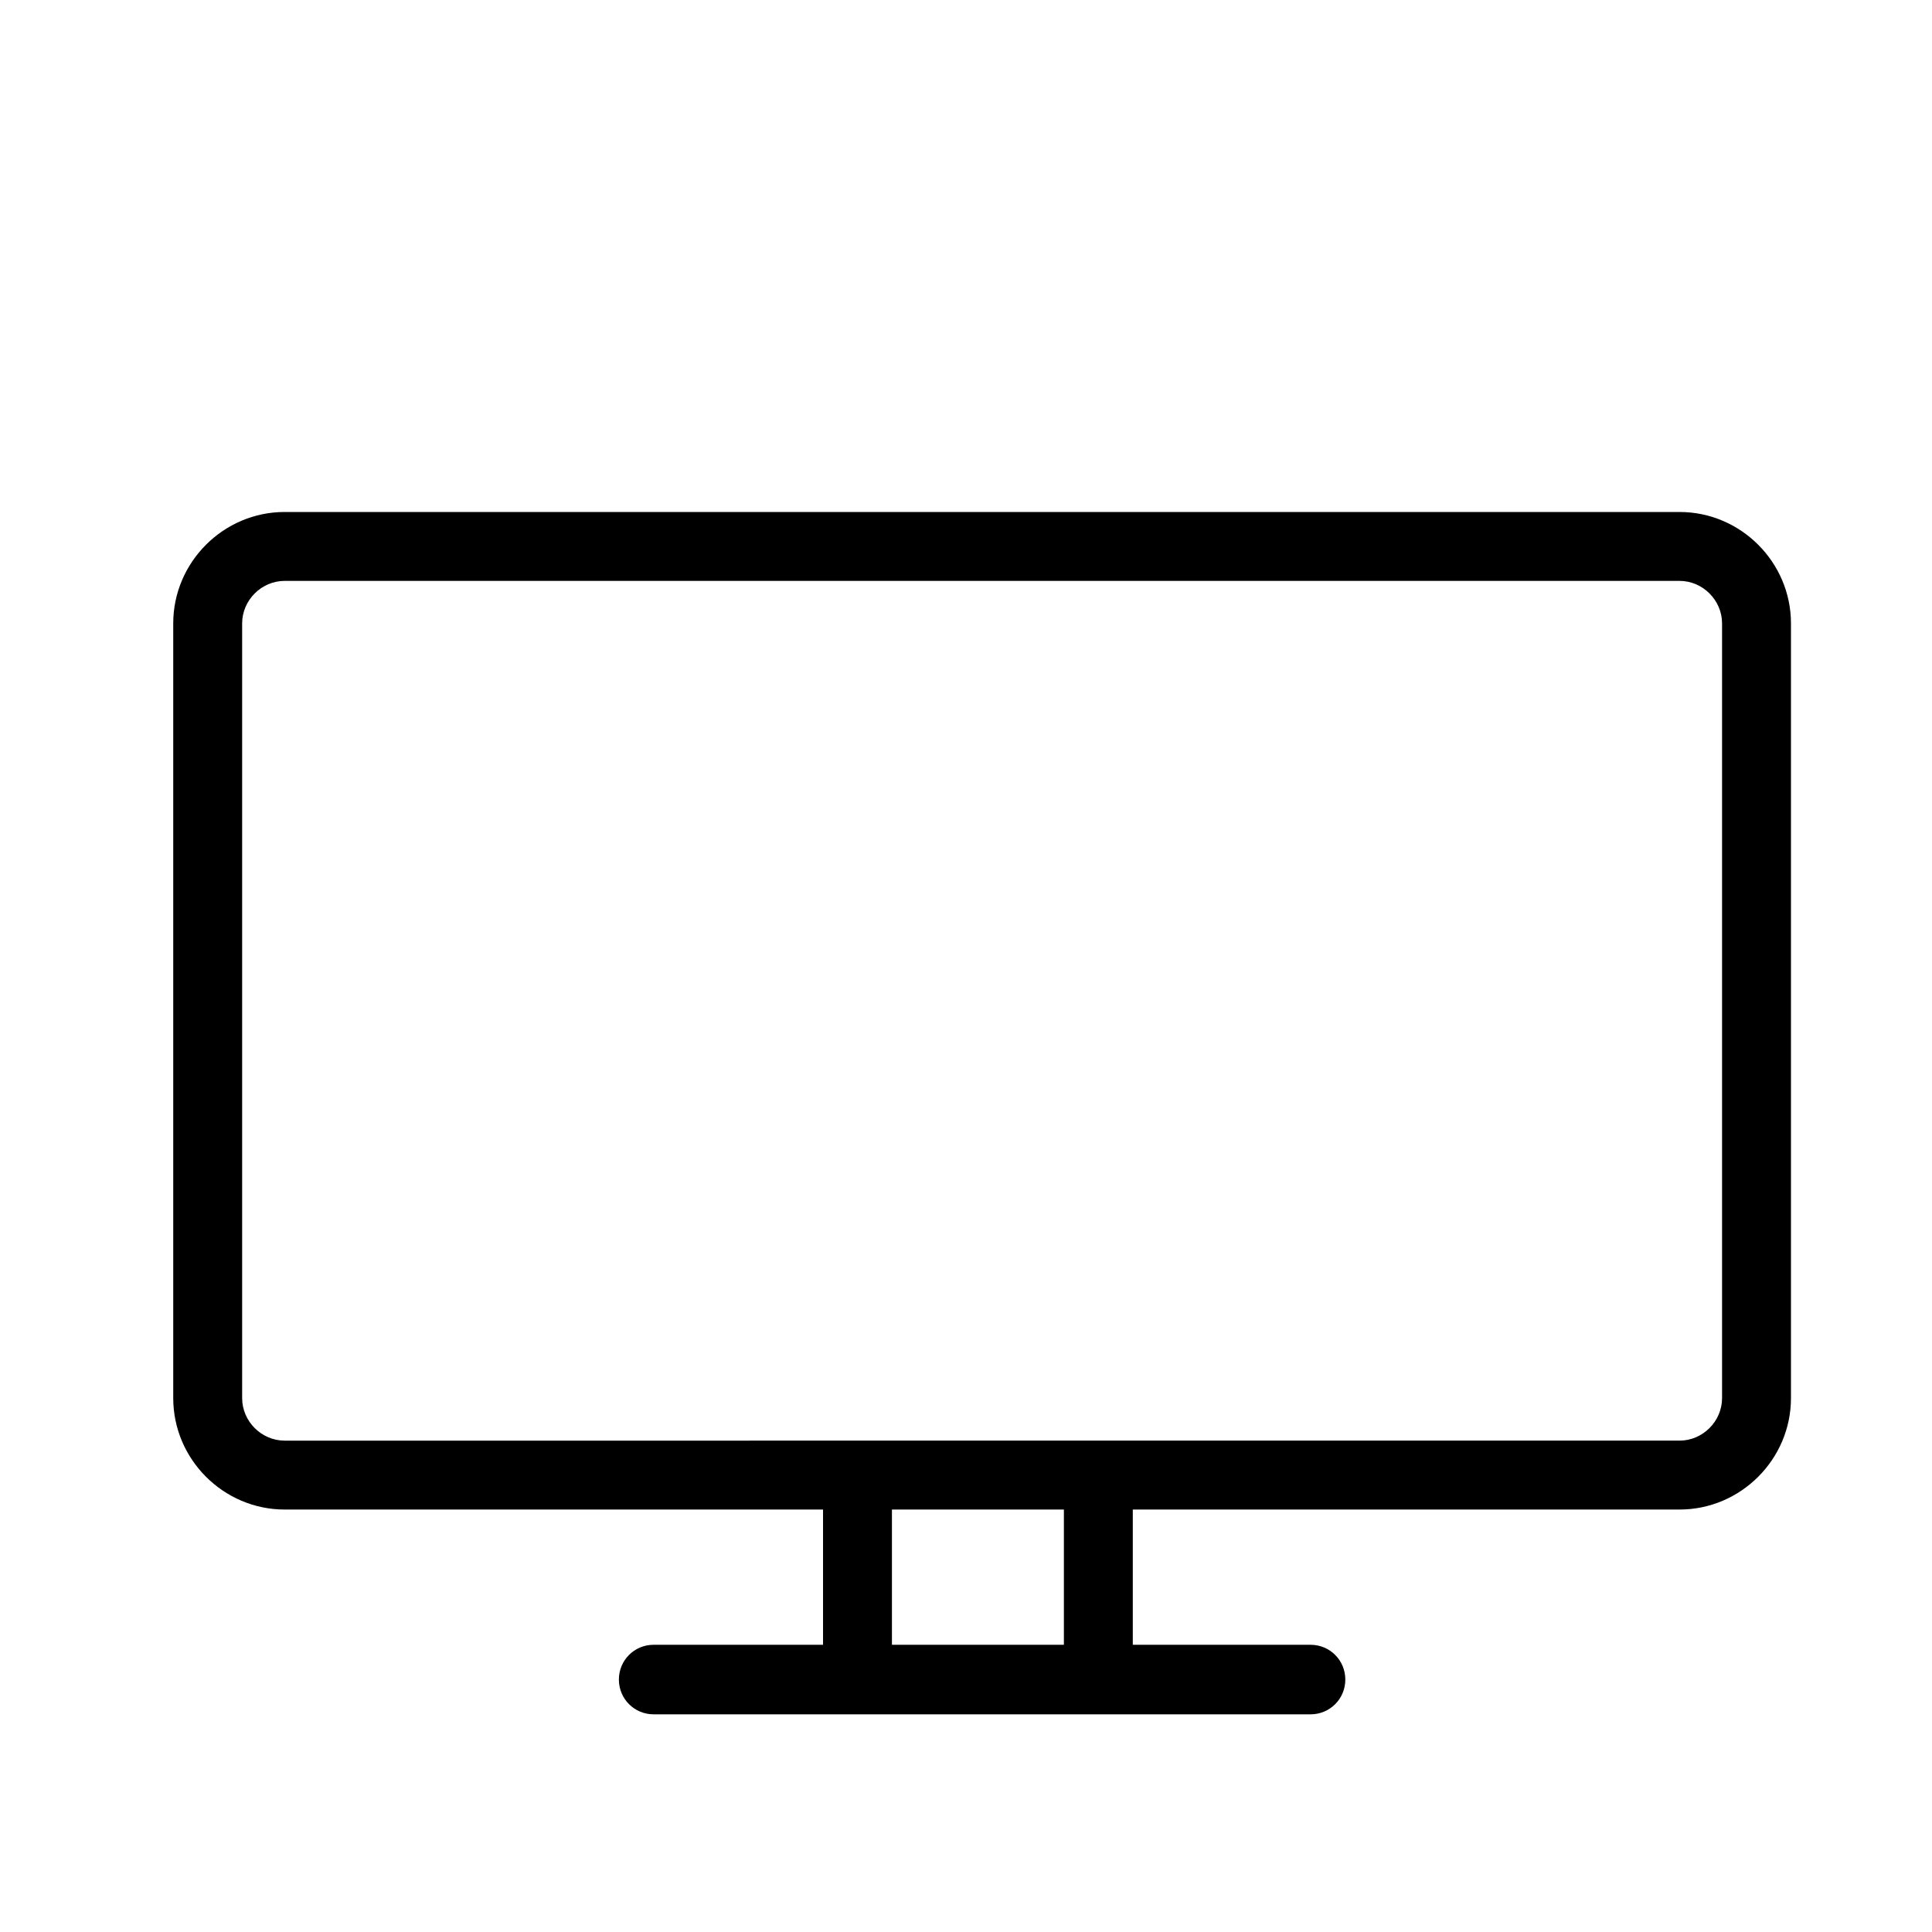<?xml version="1.0" encoding="UTF-8"?> <svg xmlns="http://www.w3.org/2000/svg" id="Layer_1" viewBox="0 0 30 30"><path d="m26.08,7.95H4.42c-.95,0-1.73.78-1.73,1.73v12.03c0,.95.78,1.73,1.73,1.73h8.36v2.1h-2.63c-.3,0-.54.24-.54.54s.24.54.54.54h10.2c.3,0,.54-.24.54-.54s-.24-.54-.54-.54h-2.76v-2.1h8.49c.95,0,1.73-.78,1.73-1.73v-12.03c0-.95-.78-1.73-1.73-1.73Zm-9.56,17.59h-2.67v-2.1h2.67v2.1Zm10.22-3.83c0,.36-.3.66-.66.66H4.42c-.36,0-.66-.3-.66-.66v-12.03c0-.36.3-.66.66-.66h21.66c.36,0,.66.3.66.66v12.03Z"></path></svg> 